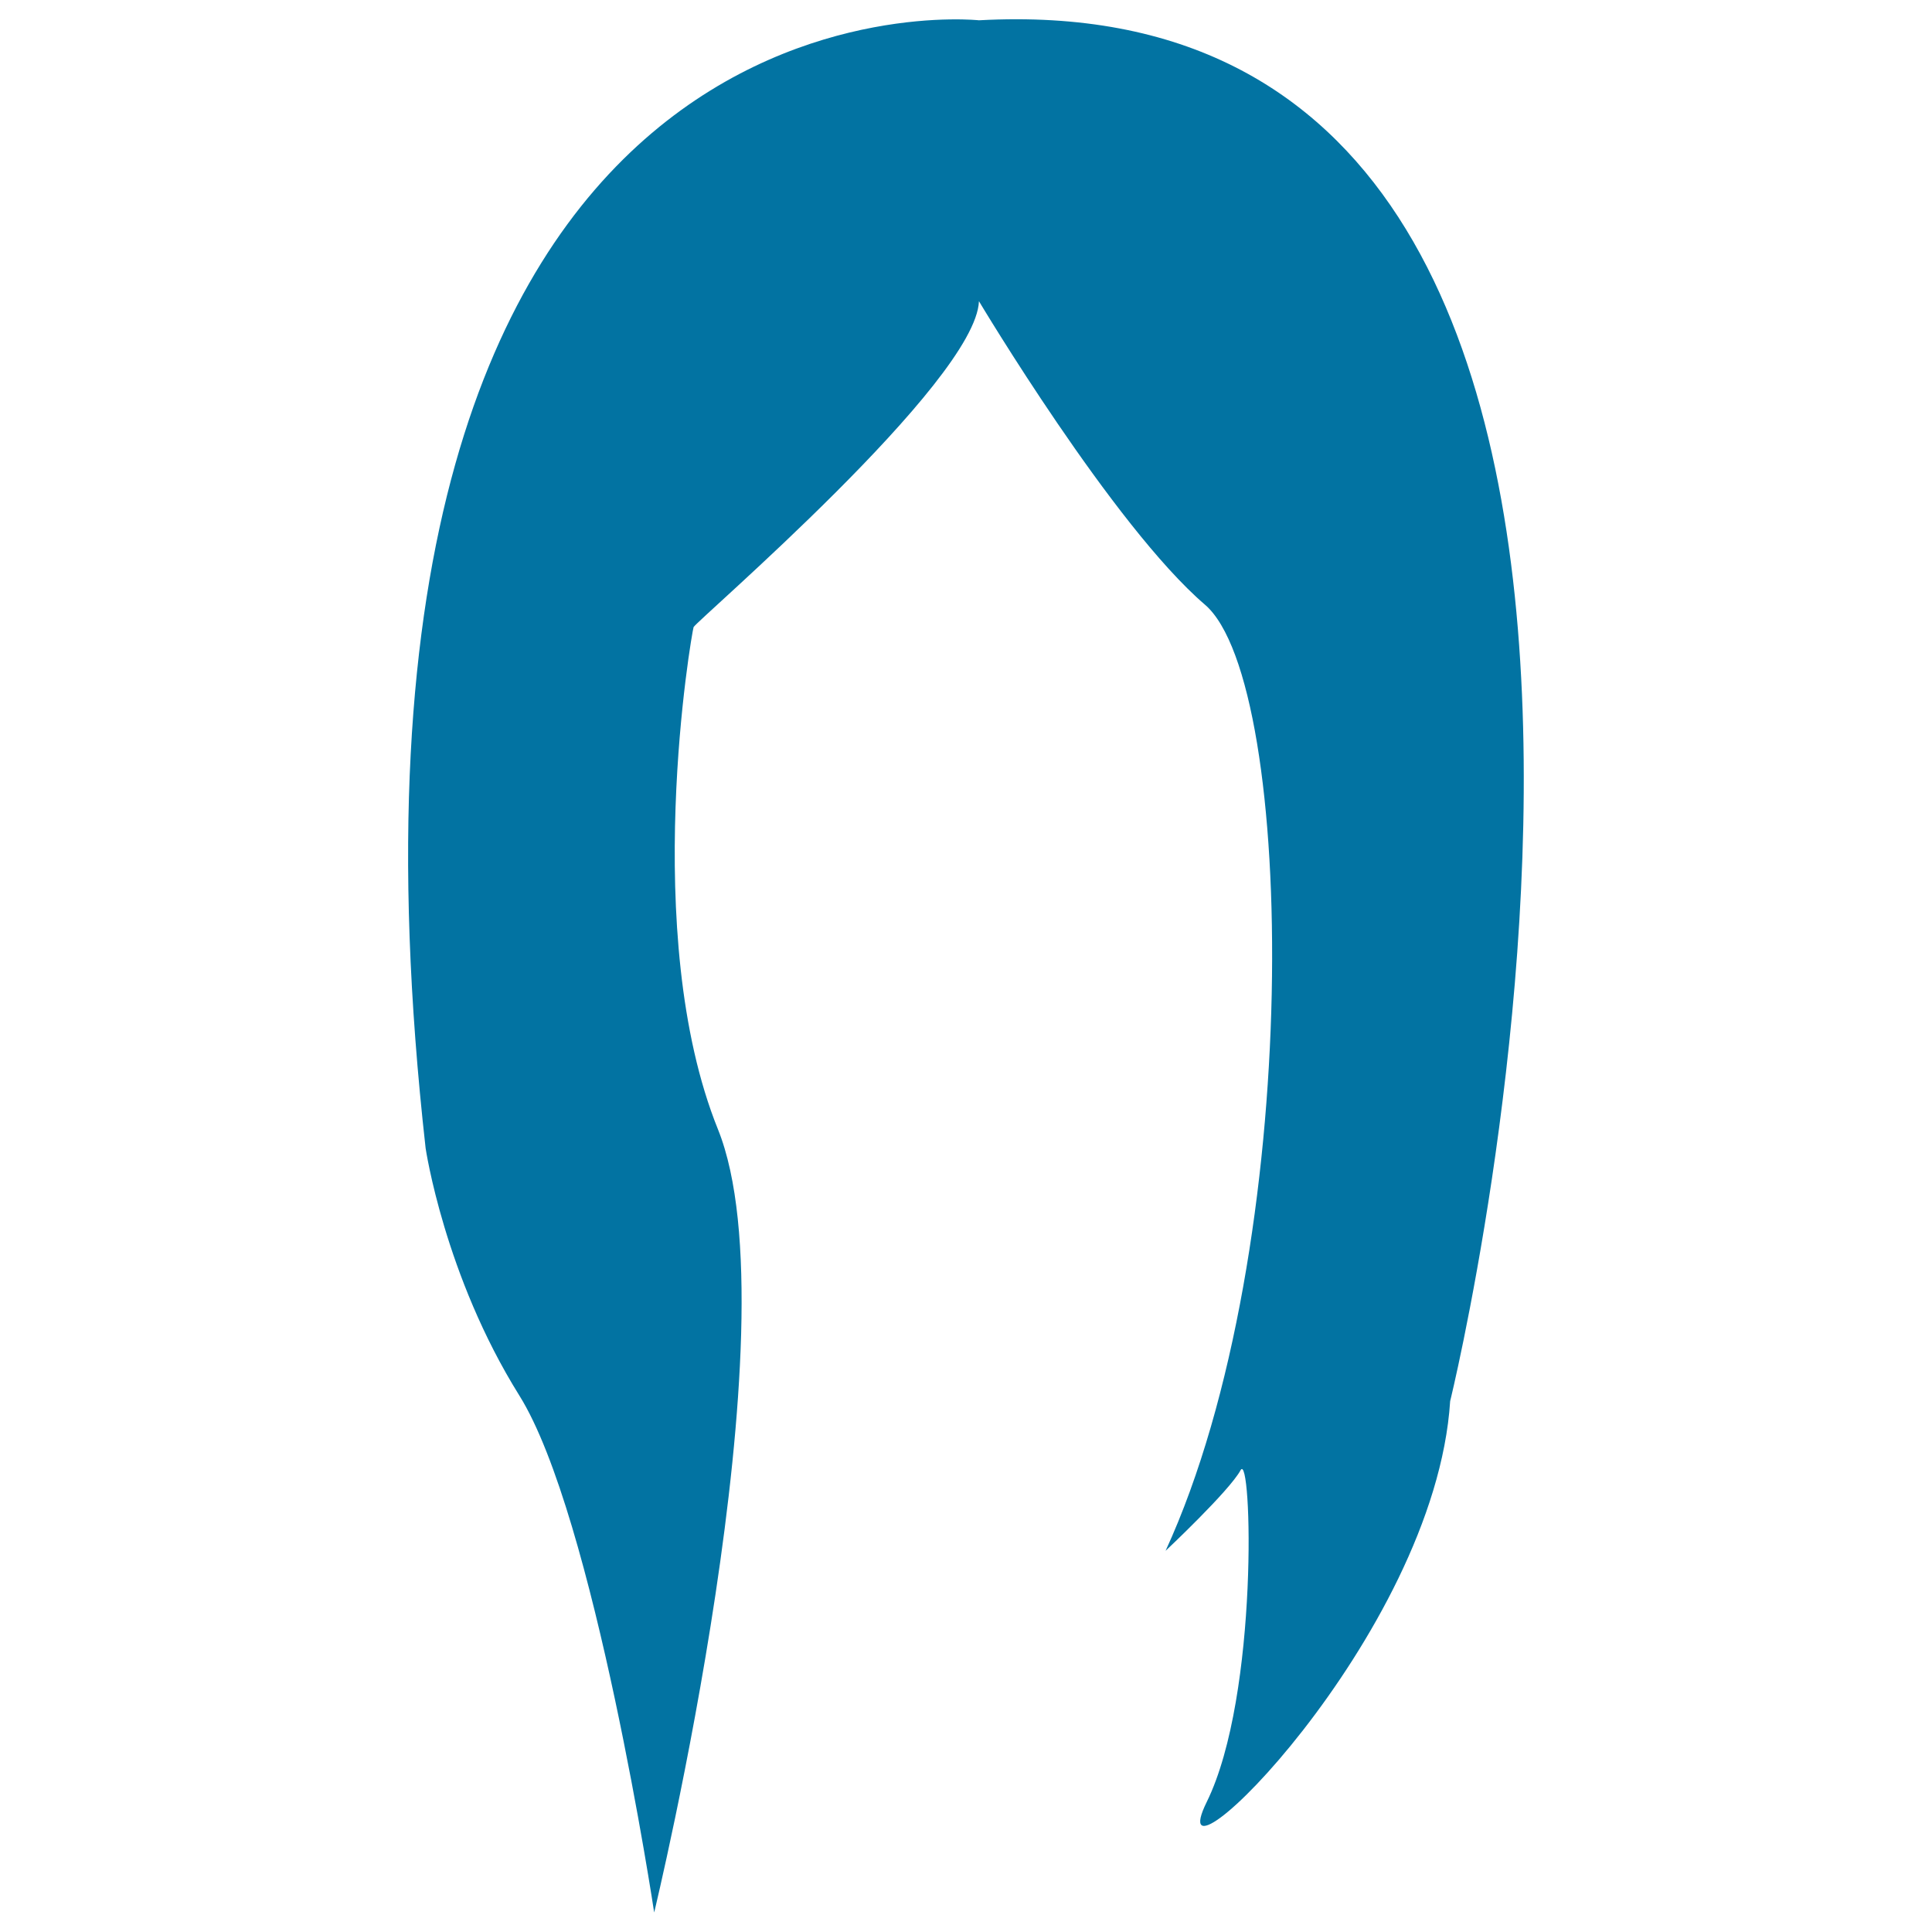 <svg xmlns="http://www.w3.org/2000/svg" viewBox="0 0 1000 1000" style="fill:#0273a2">
<title>Hair Wig Long And Black Shape SVG icon</title>
<g><g><path d="M506.7,10.5c0,0-356.2-38.8-286.4,583.8c0,0,9.7,65.9,48.5,128c38.8,62.1,69.8,267.6,69.8,267.6s73.7-304.5,33-405.4c-40.7-100.9-13.6-257-12.6-259.9c1-2.9,146.1-127,147.7-168.7c0,0,69.5,116.4,117,157.1c47.5,40.7,51.4,333.6-20.4,489.7c0,0,33-31,38.8-41.7c5.8-10.7,9.7,116.4-17.5,171.7c-27.2,55.3,118.2-85.3,126-207.5C750.7,725.3,930.9-12.7,506.7,10.5z"/></g></g>
</svg>